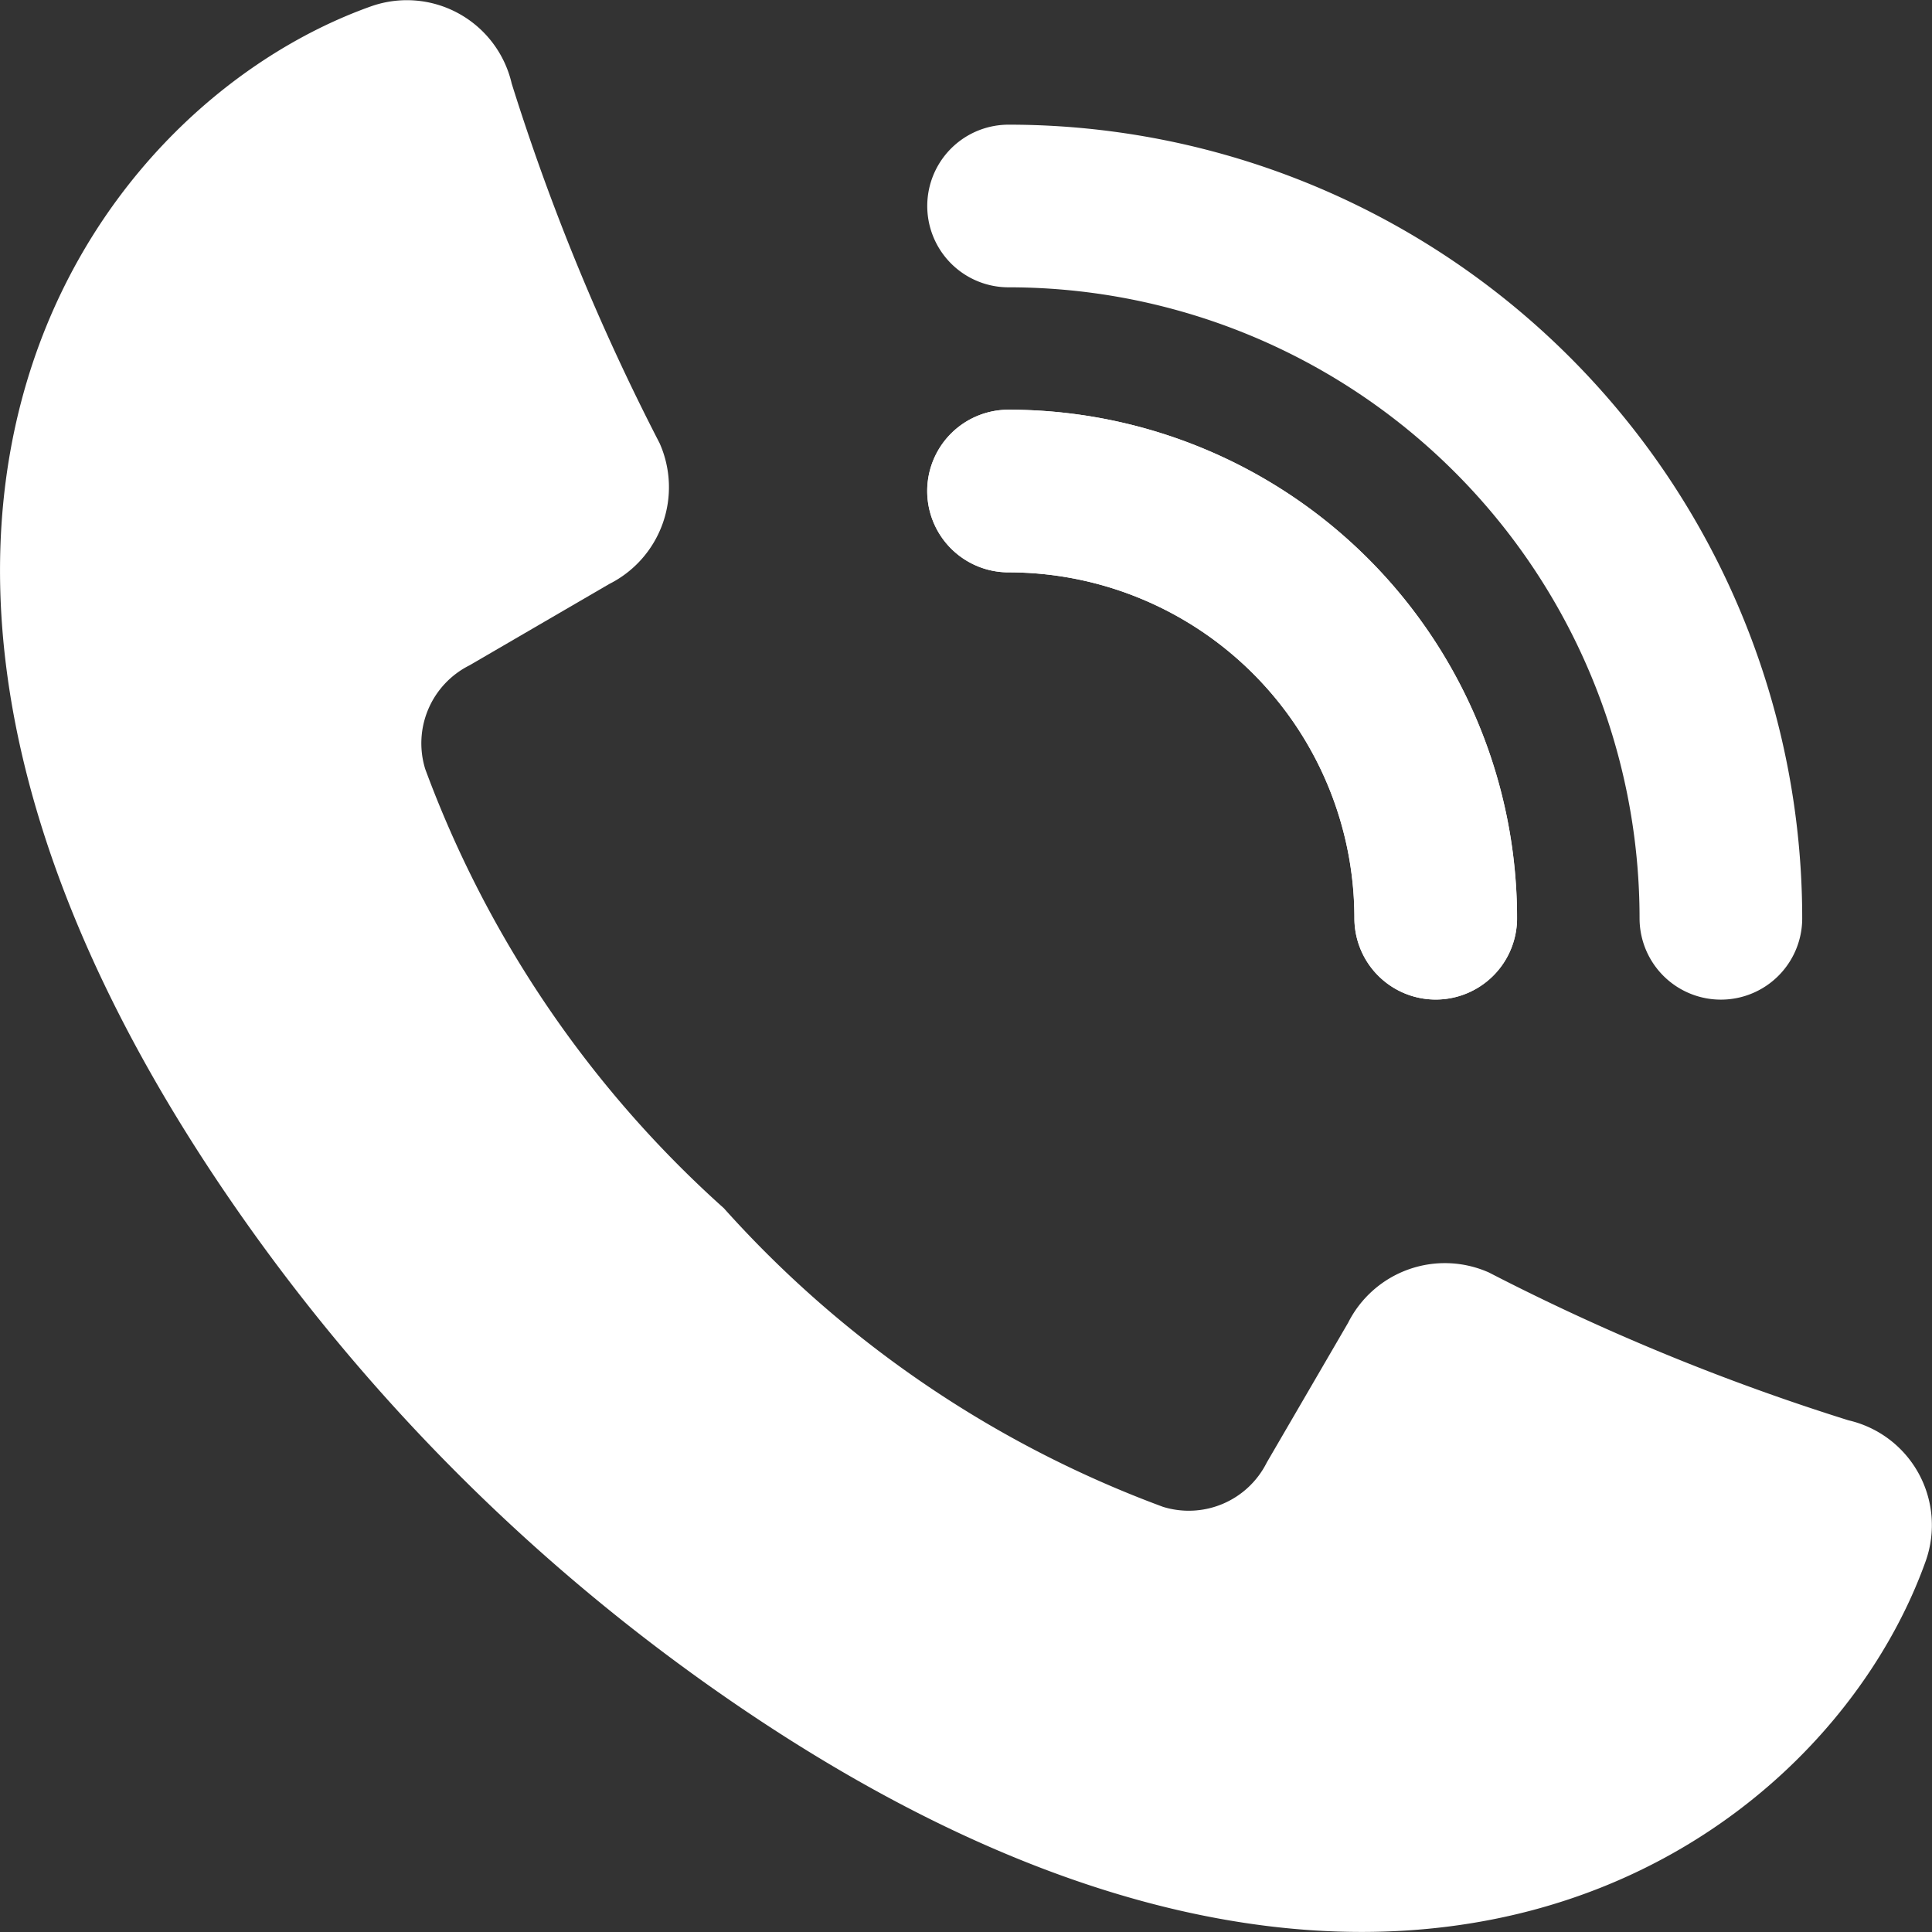 <svg xmlns="http://www.w3.org/2000/svg" width="23.757" height="23.757" viewBox="0 0 23.757 23.757">
  <rect x="0" y="0" width="23.757" height="23.757" fill="#333333" stroke="none"/>
  <g id="アートワーク_414" data-name="アートワーク 414" transform="translate(260.077 260.078)">
    <g id="グループ_41" data-name="グループ 41" transform="translate(-260.077 -260.078)">
      <g id="グループ_40" data-name="グループ 40" transform="translate(12.402 2.533)">
        <path id="パス_128" data-name="パス 128" d="M271.548,55.457a8.759,8.759,0,0,1,8.759,8.759" transform="translate(-271.548 -55.457)" fill="none" stroke="#fff" stroke-linecap="round" stroke-linejoin="round" stroke-width="2"/>
        <path id="パス_129" data-name="パス 129" d="M276.8,137.459a5.253,5.253,0,0,0-5.253-5.253" transform="translate(-271.548 -128.701)" fill="none" stroke="#fff" stroke-linecap="round" stroke-linejoin="round" stroke-width="2"/>
        <path id="パス_130" data-name="パス 130" d="M271.548,247.228" transform="translate(-271.548 -238.469)" fill="none" stroke="#fff" stroke-linecap="round" stroke-linejoin="round" stroke-width="2"/>
        <path id="パス_131" data-name="パス 131" d="M271.548,132.206a5.253,5.253,0,0,1,5.253,5.253" transform="translate(-271.548 -128.701)" fill="none" stroke="#fff" stroke-linecap="round" stroke-linejoin="round" stroke-width="2"/>
      </g>
      <path id="パス_132" data-name="パス 132" d="M8.689,20.707c8.312,5.9,13.729,2.034,14.992-1.515a1.323,1.323,0,0,0-.951-1.727,27.646,27.646,0,0,1-4.422-1.818,1.332,1.332,0,0,0-1.731.619l-1,1.718a1.072,1.072,0,0,1-1.276.545,13.549,13.549,0,0,1-5.4-3.672,13.548,13.548,0,0,1-3.672-5.4,1.072,1.072,0,0,1,.545-1.276l1.718-1a1.332,1.332,0,0,0,.619-1.731A27.651,27.651,0,0,1,6.292,1.027,1.323,1.323,0,0,0,4.565.077C1.016,1.339-2.851,6.756,3.05,15.068A23.853,23.853,0,0,0,8.689,20.707Z" transform="translate(0 0)" fill="#fff"/>
    </g>
  </g>
</svg>
